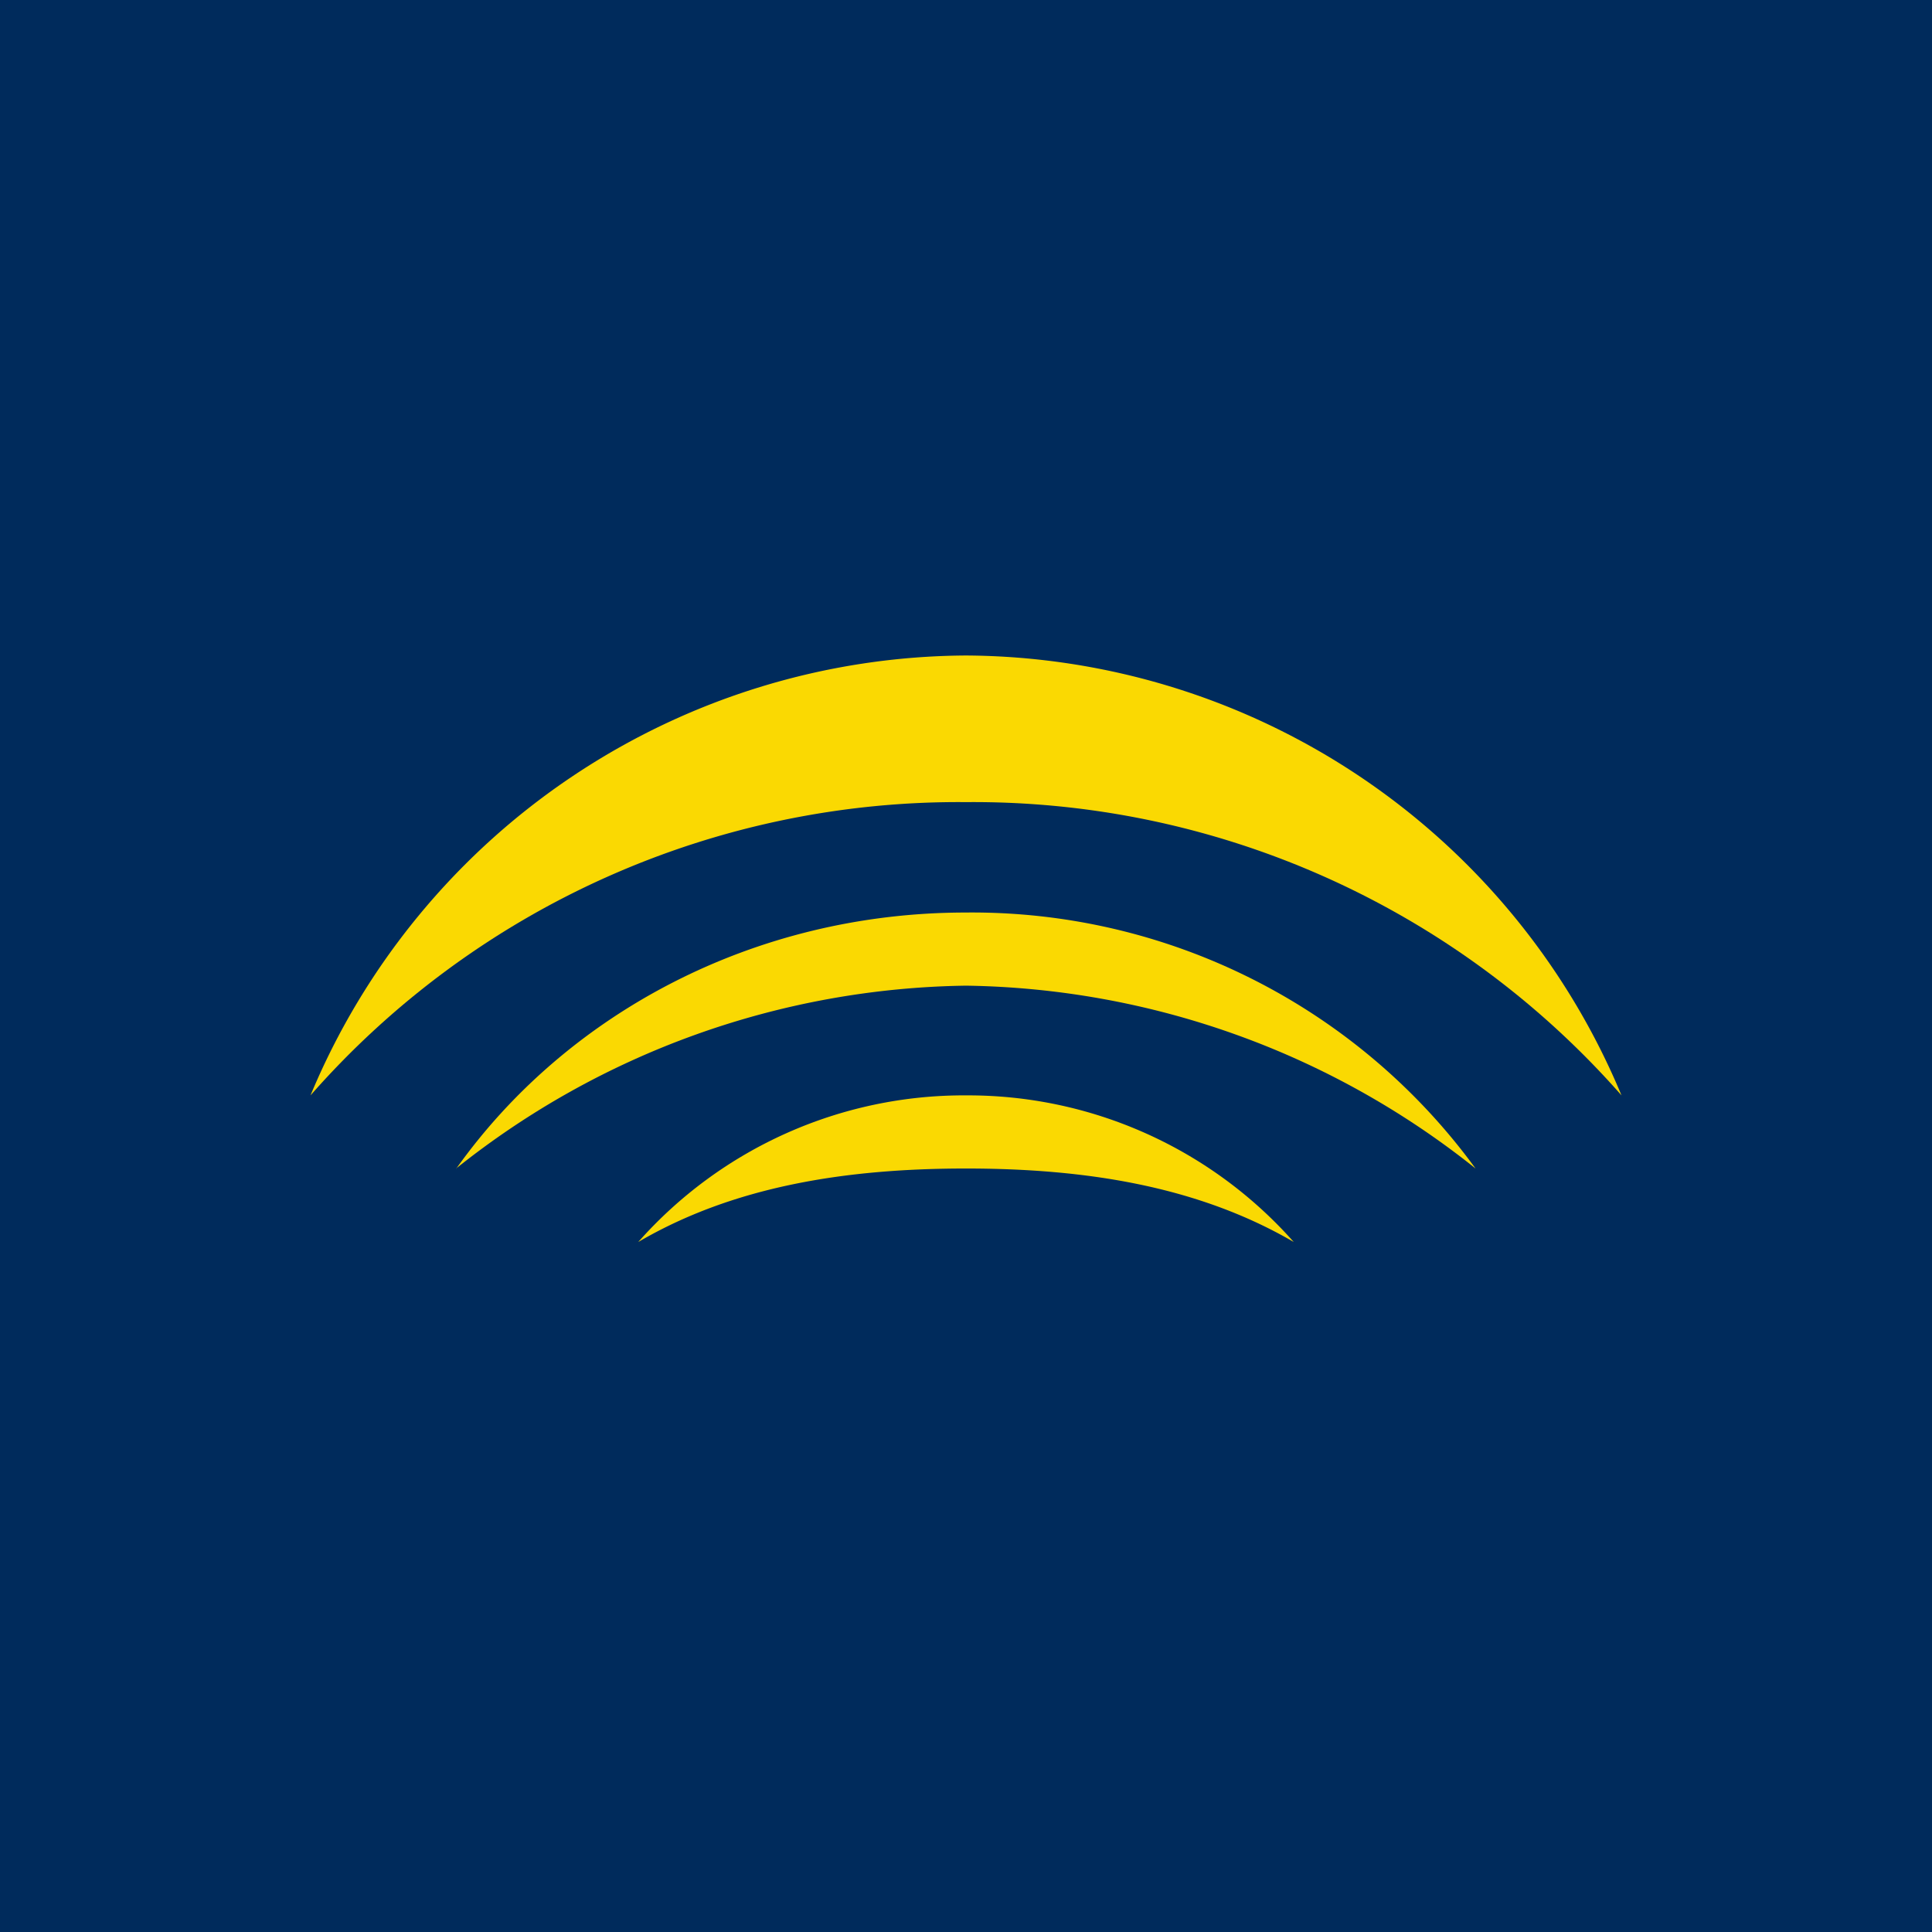<!-- by Finnhub --><svg width="56" height="56" viewBox="0 0 56 56" xmlns="http://www.w3.org/2000/svg"><path fill="#002B5C" d="M0 0h56v56H0z"/><path d="M9 31.75a24.99 24.99 0 0 1 19-8.5 25 25 0 0 1 19 8.5A20.7 20.7 0 0 0 28 19 20.7 20.7 0 0 0 9 31.75Z" fill="#FAD902"/><path d="M13.22 33.87A24.2 24.2 0 0 1 28 28.57a24.2 24.2 0 0 1 14.77 5.3A18.06 18.06 0 0 0 28 26.45c-6.17 0-11.6 2.95-14.78 7.43Z" fill="#FAD902"/><path d="M18.5 36c2.77-1.62 6.02-2.13 9.5-2.13 3.47 0 6.72.51 9.5 2.13a12.61 12.61 0 0 0-9.5-4.25A12.6 12.6 0 0 0 18.5 36Z" fill="#FAD902"/></svg>